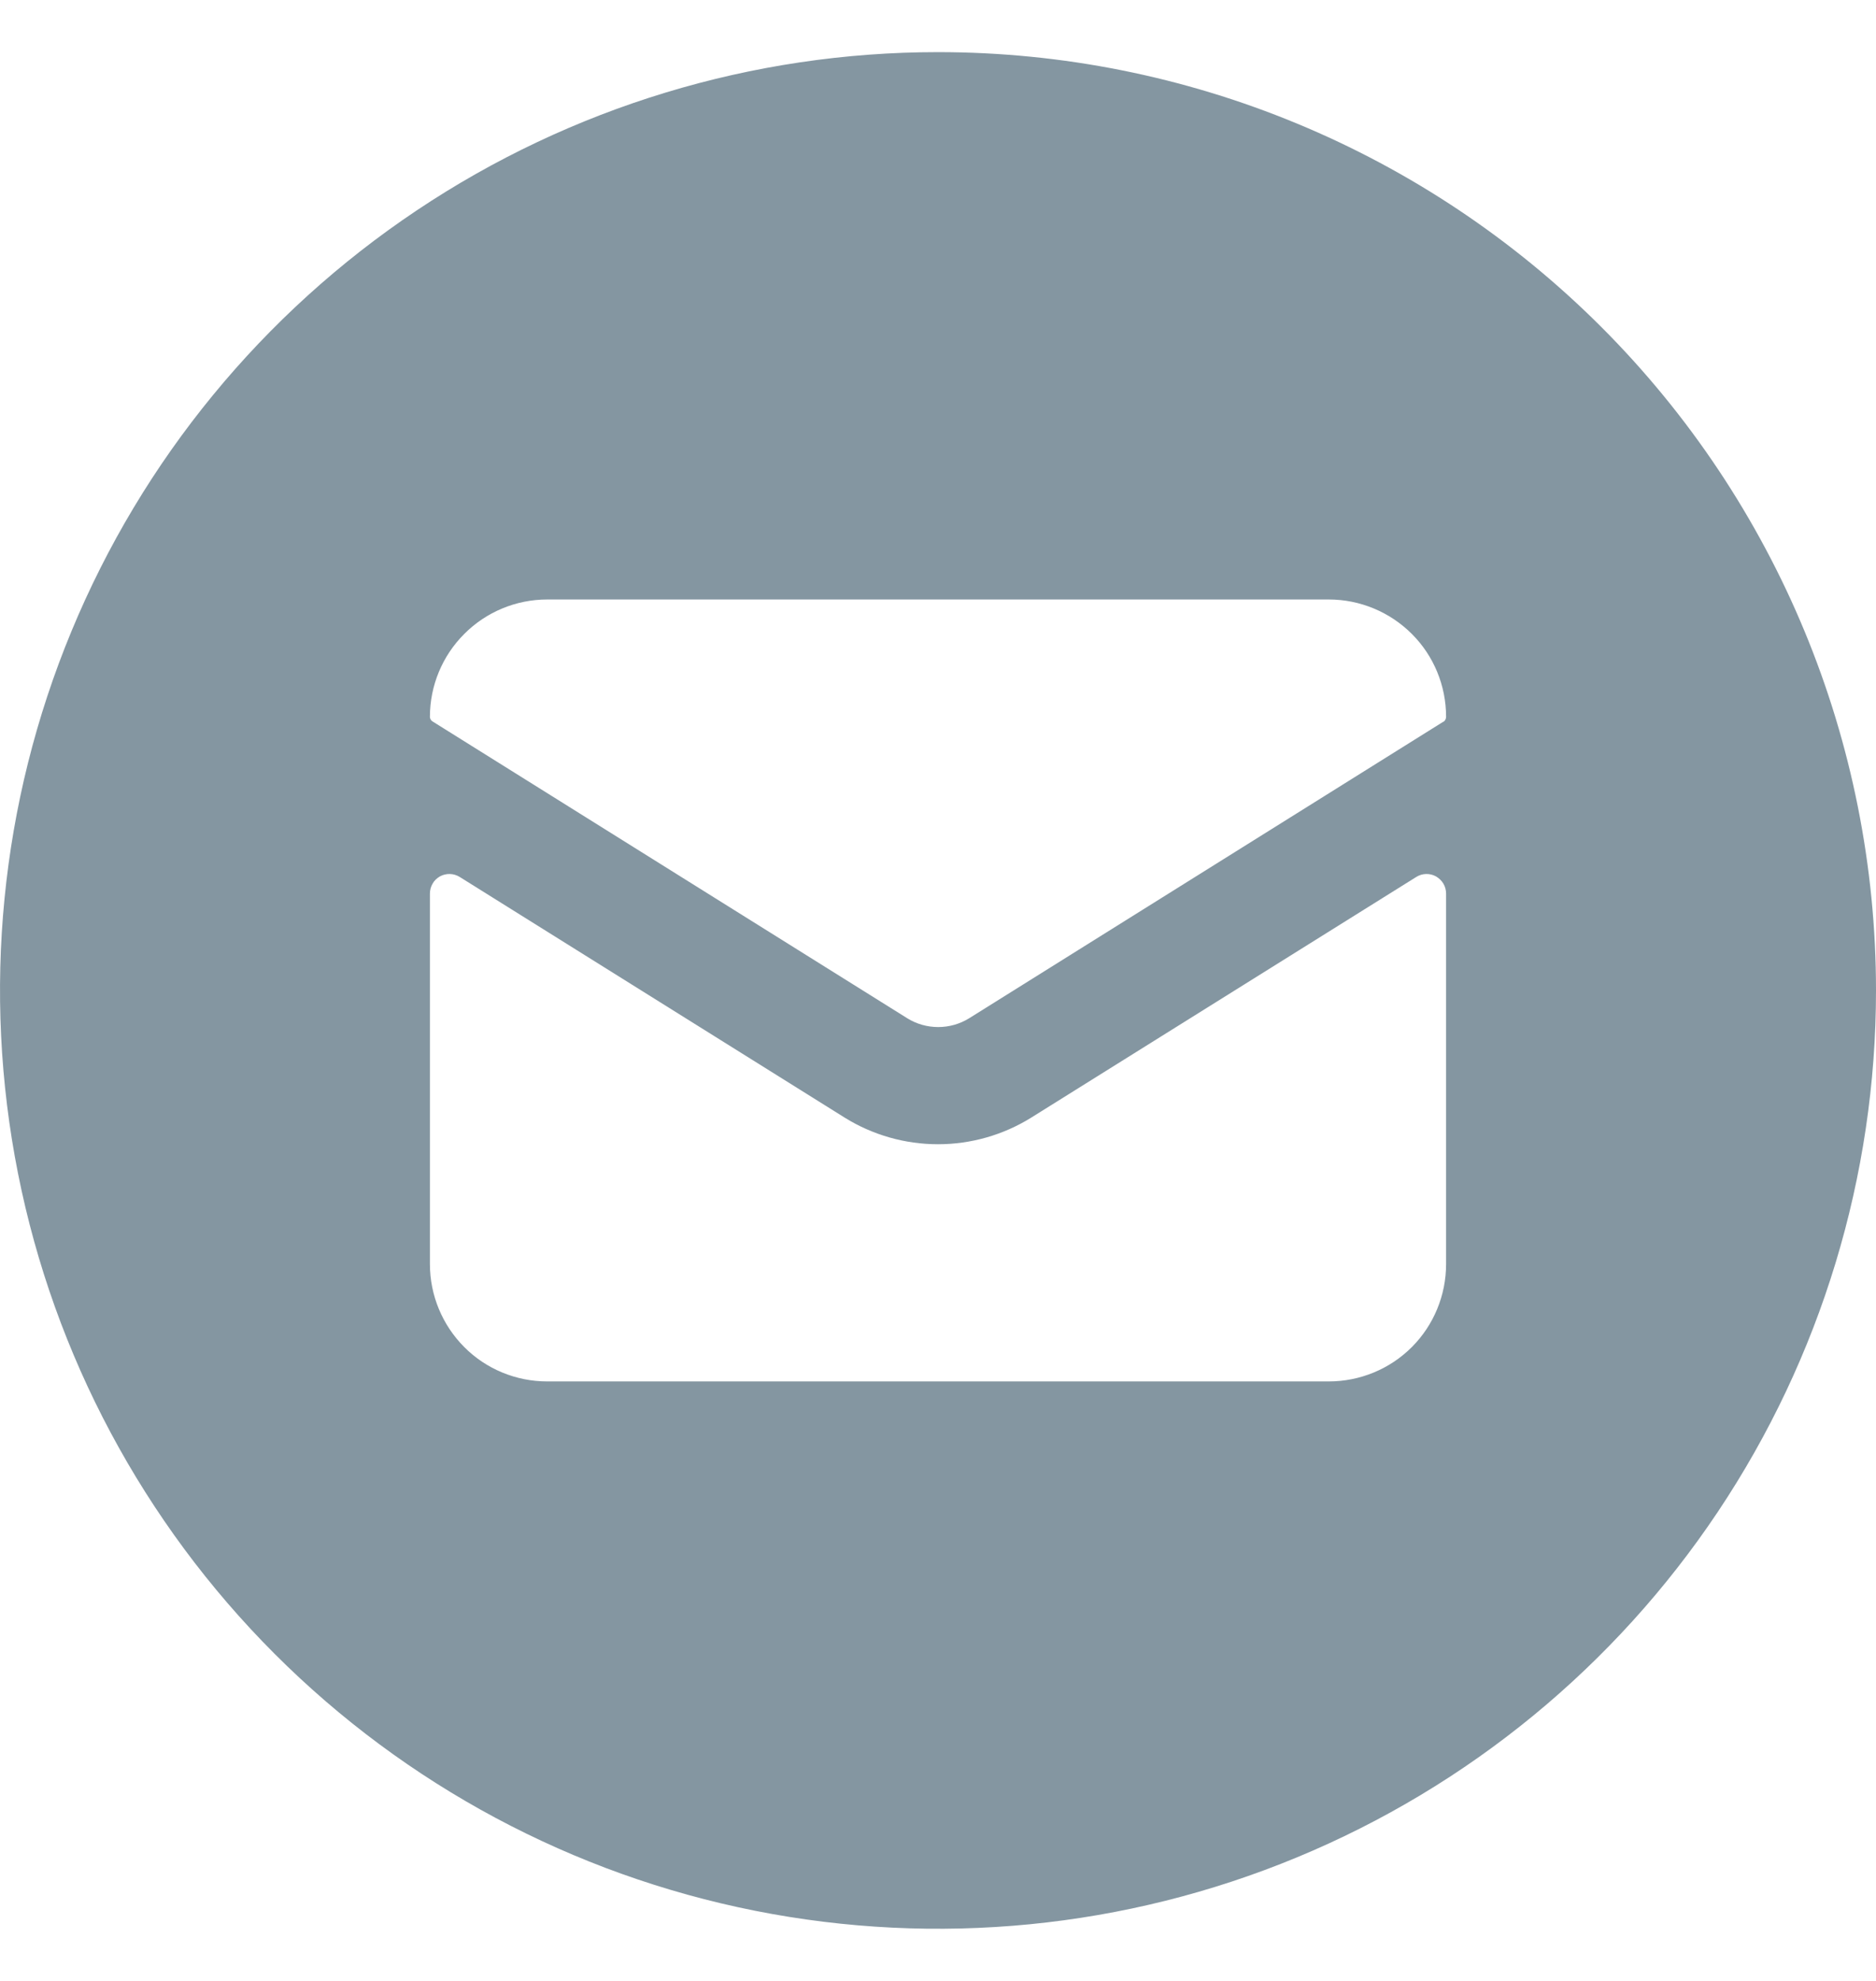 <svg width="18" height="19" viewBox="0 0 18 19" fill="none" xmlns="http://www.w3.org/2000/svg">
<g clip-path="url(#clip0_145_1377)">
<path d="M9 0.5C7.22 0.5 5.48 1.028 4 2.017C2.52 3.006 1.366 4.411 0.685 6.056C0.004 7.7 -0.174 9.51 0.173 11.256C0.52 13.002 1.377 14.605 2.636 15.864C3.895 17.123 5.498 17.98 7.244 18.327C8.99 18.674 10.8 18.496 12.444 17.815C14.089 17.134 15.494 15.98 16.483 14.5C17.472 13.02 18 11.28 18 9.5C18 7.113 17.052 4.824 15.364 3.136C13.676 1.448 11.387 0.5 9 0.5ZM13.875 12.125C13.875 12.423 13.757 12.71 13.546 12.921C13.335 13.132 13.048 13.25 12.75 13.25H5.25C4.952 13.25 4.665 13.132 4.455 12.921C4.244 12.71 4.125 12.423 4.125 12.125V8.571C4.125 8.537 4.134 8.504 4.151 8.475C4.167 8.446 4.192 8.423 4.221 8.406C4.25 8.39 4.284 8.382 4.317 8.383C4.351 8.384 4.383 8.394 4.412 8.412L8.105 10.72C8.374 10.887 8.684 10.975 9 10.975C9.316 10.975 9.625 10.887 9.894 10.72L13.588 8.412C13.616 8.394 13.649 8.384 13.682 8.383C13.716 8.382 13.749 8.39 13.778 8.406C13.807 8.423 13.832 8.447 13.849 8.475C13.866 8.504 13.875 8.537 13.875 8.571V12.125ZM13.849 6.922L9.3 9.766C9.21 9.822 9.107 9.851 9.002 9.851C8.897 9.851 8.793 9.822 8.704 9.766L4.154 6.922C4.146 6.918 4.138 6.911 4.133 6.903C4.128 6.894 4.125 6.885 4.125 6.875C4.125 6.577 4.244 6.29 4.455 6.08C4.665 5.869 4.952 5.75 5.25 5.75H12.75C13.048 5.75 13.335 5.869 13.546 6.08C13.757 6.29 13.875 6.577 13.875 6.875C13.875 6.884 13.873 6.893 13.869 6.901C13.865 6.91 13.859 6.917 13.852 6.922H13.849Z" fill="#8496A1"/>
</g>
<defs>
<clipPath id="clip0_145_1377">
<rect width="18" height="18" fill="white" transform="translate(0 0.5)"/>
</clipPath>
</defs>
</svg>

